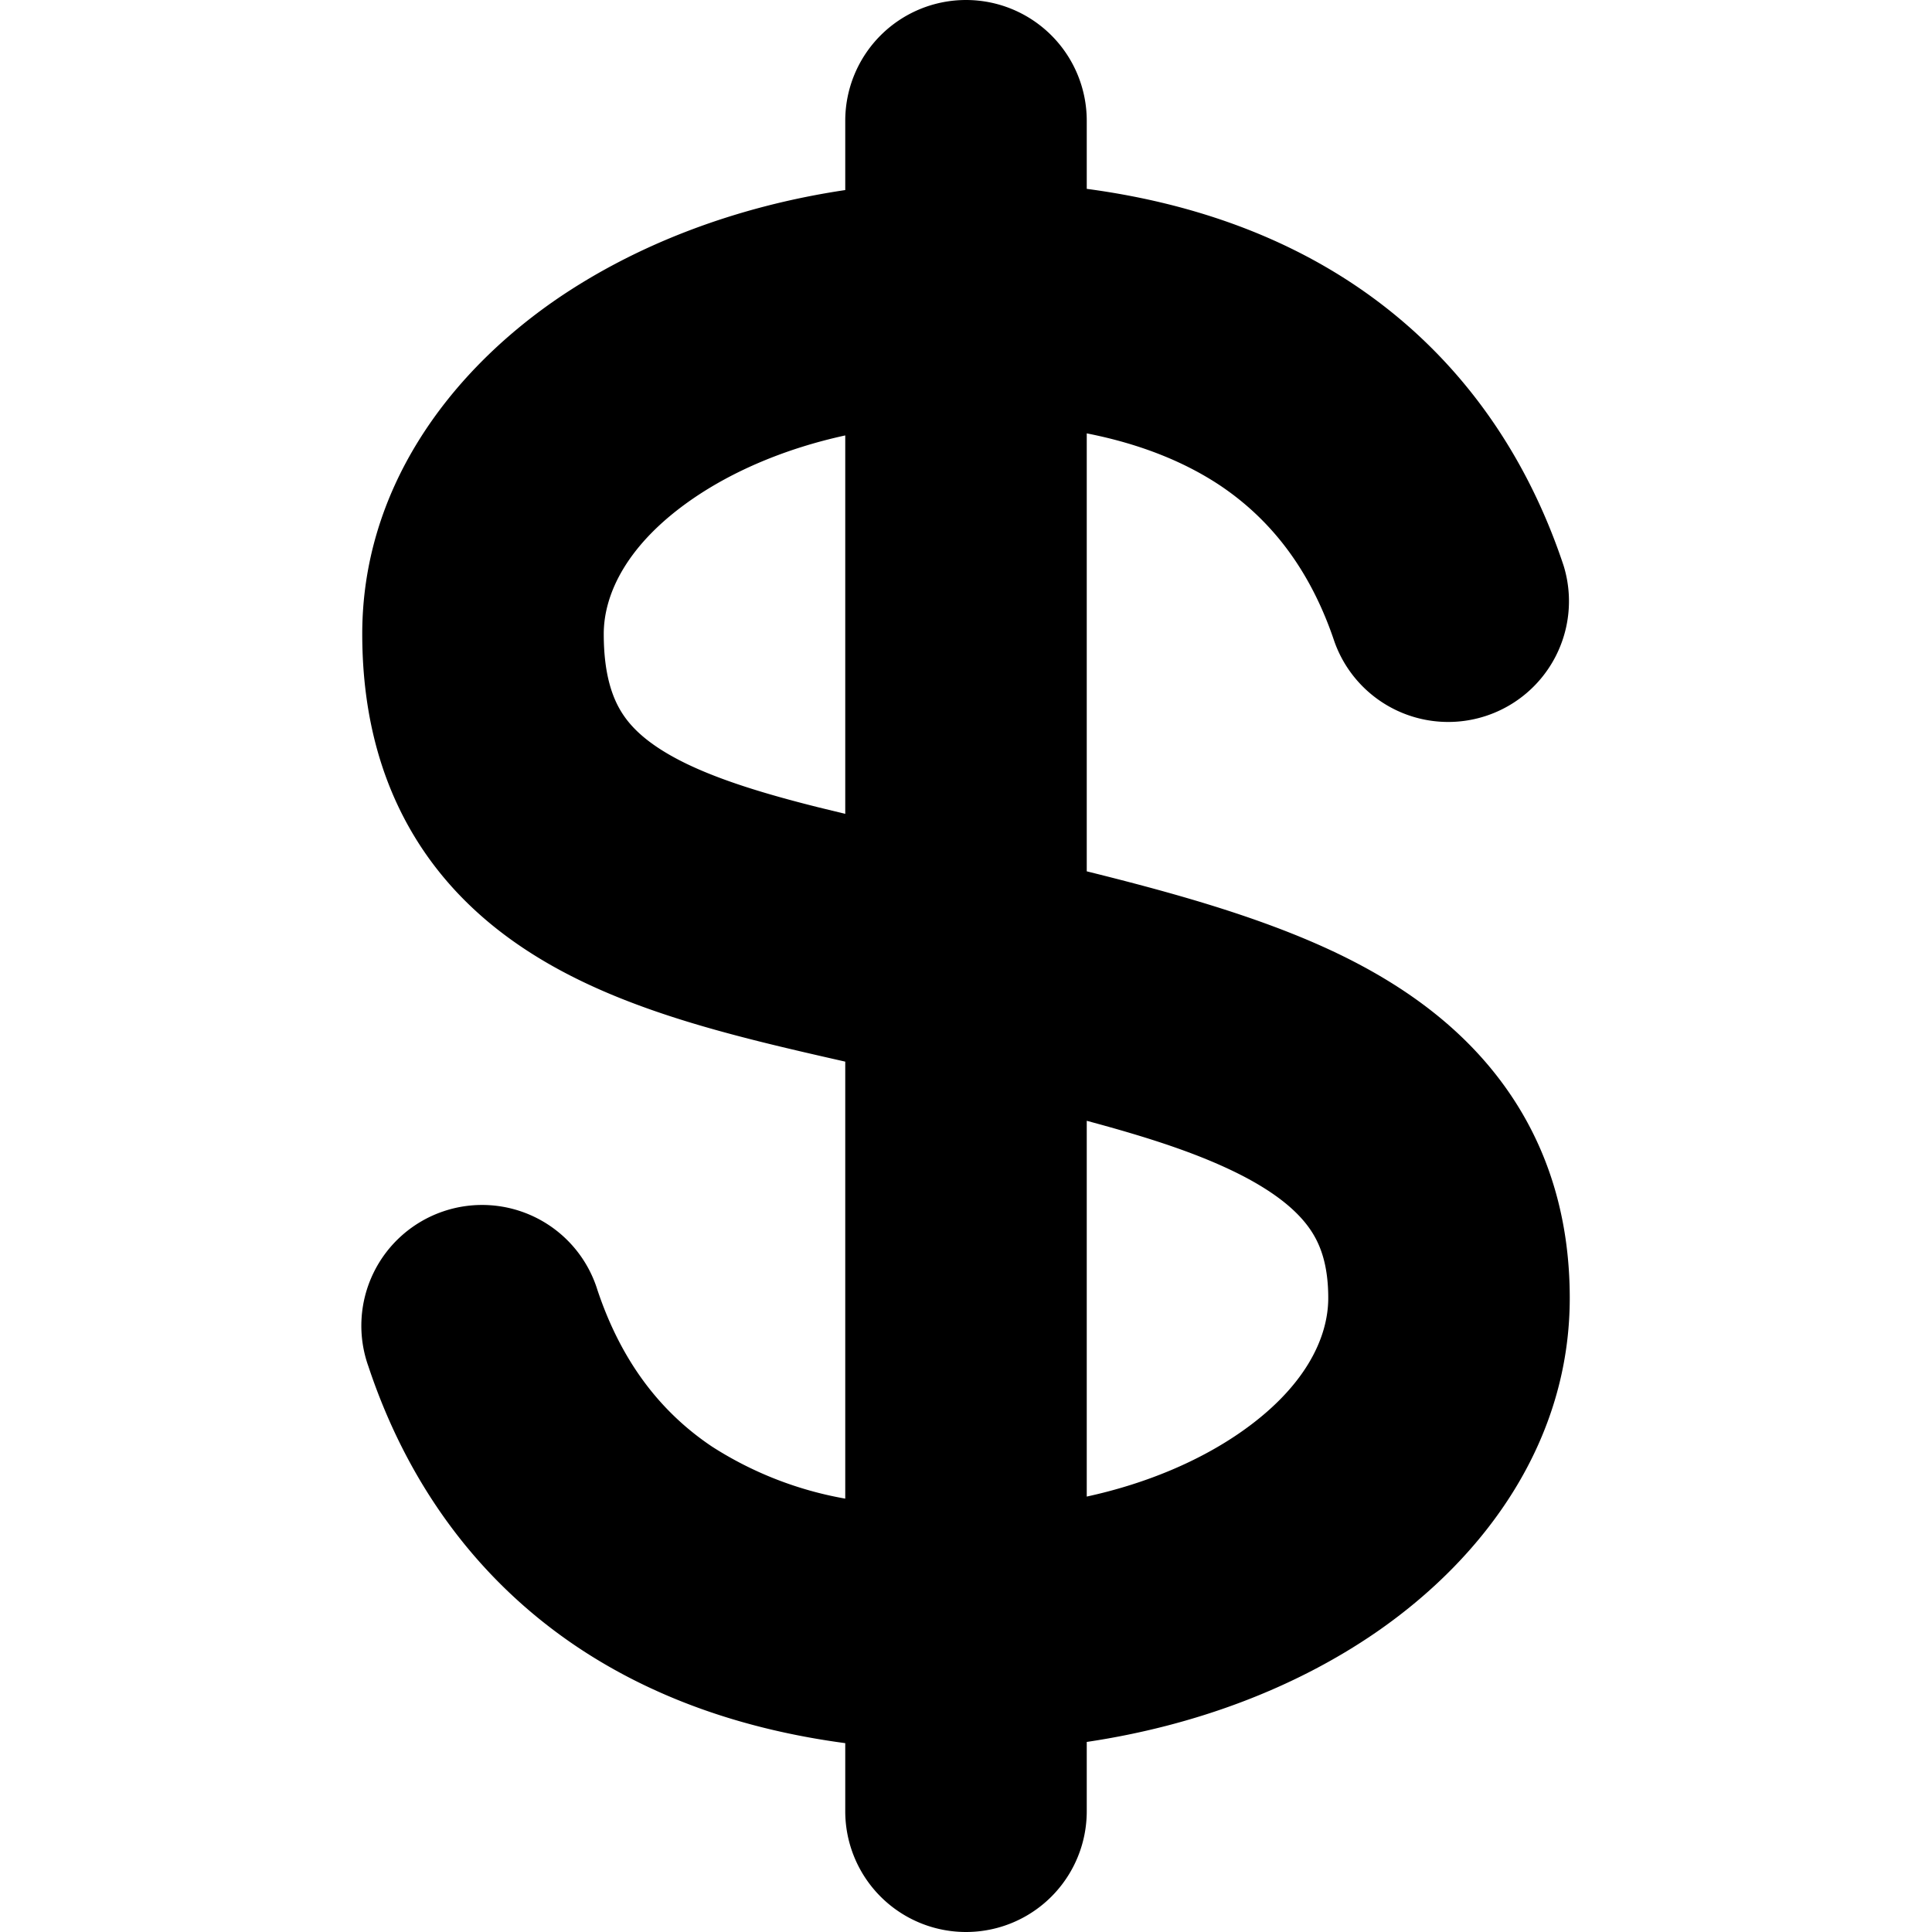 <svg width="16" height="16" viewBox="0 0 16 16" xmlns="http://www.w3.org/2000/svg"><path fill-rule="evenodd" clip-rule="evenodd" d="M8 0a1 1 0 0 0-1 1v.574c-.9.134-1.726.448-2.395.907C3.7 3.105 3 4.066 3 5.25c0 .692.168 1.302.52 1.813.347.503.819.832 1.295 1.062.47.227.987.378 1.474.5.236.059.477.114.711.167v3.619a3.004 3.004 0 0 1-1.102-.43c-.447-.299-.76-.729-.95-1.297a1 1 0 1 0-1.897.632c.31.932.873 1.752 1.738 2.329.624.415 1.365.678 2.211.791V15a1 1 0 1 0 2 0v-.574c.9-.134 1.726-.447 2.395-.907.906-.624 1.605-1.585 1.605-2.769 0-.664-.179-1.248-.529-1.74-.34-.478-.797-.808-1.262-1.048-.654-.338-1.46-.56-2.209-.746V3.589c.463.091.823.245 1.102.43.447.299.76.729.95 1.297a1 1 0 0 0 1.897-.632c-.31-.932-.873-1.752-1.738-2.329-.623-.415-1.365-.678-2.211-.791V1a1 1 0 0 0-1-1ZM7 3.606c-.5.109-.93.296-1.262.524C5.197 4.502 5 4.915 5 5.25c0 .358.082.555.167.678.09.131.244.264.518.397.28.135.638.247 1.089.36L7 6.74V3.606Zm2 5.676v3.112c.5-.109.93-.296 1.262-.524.541-.372.738-.785.738-1.12 0-.286-.07-.458-.159-.582-.098-.137-.265-.282-.55-.43-.355-.183-.785-.32-1.291-.456Z"/></svg>